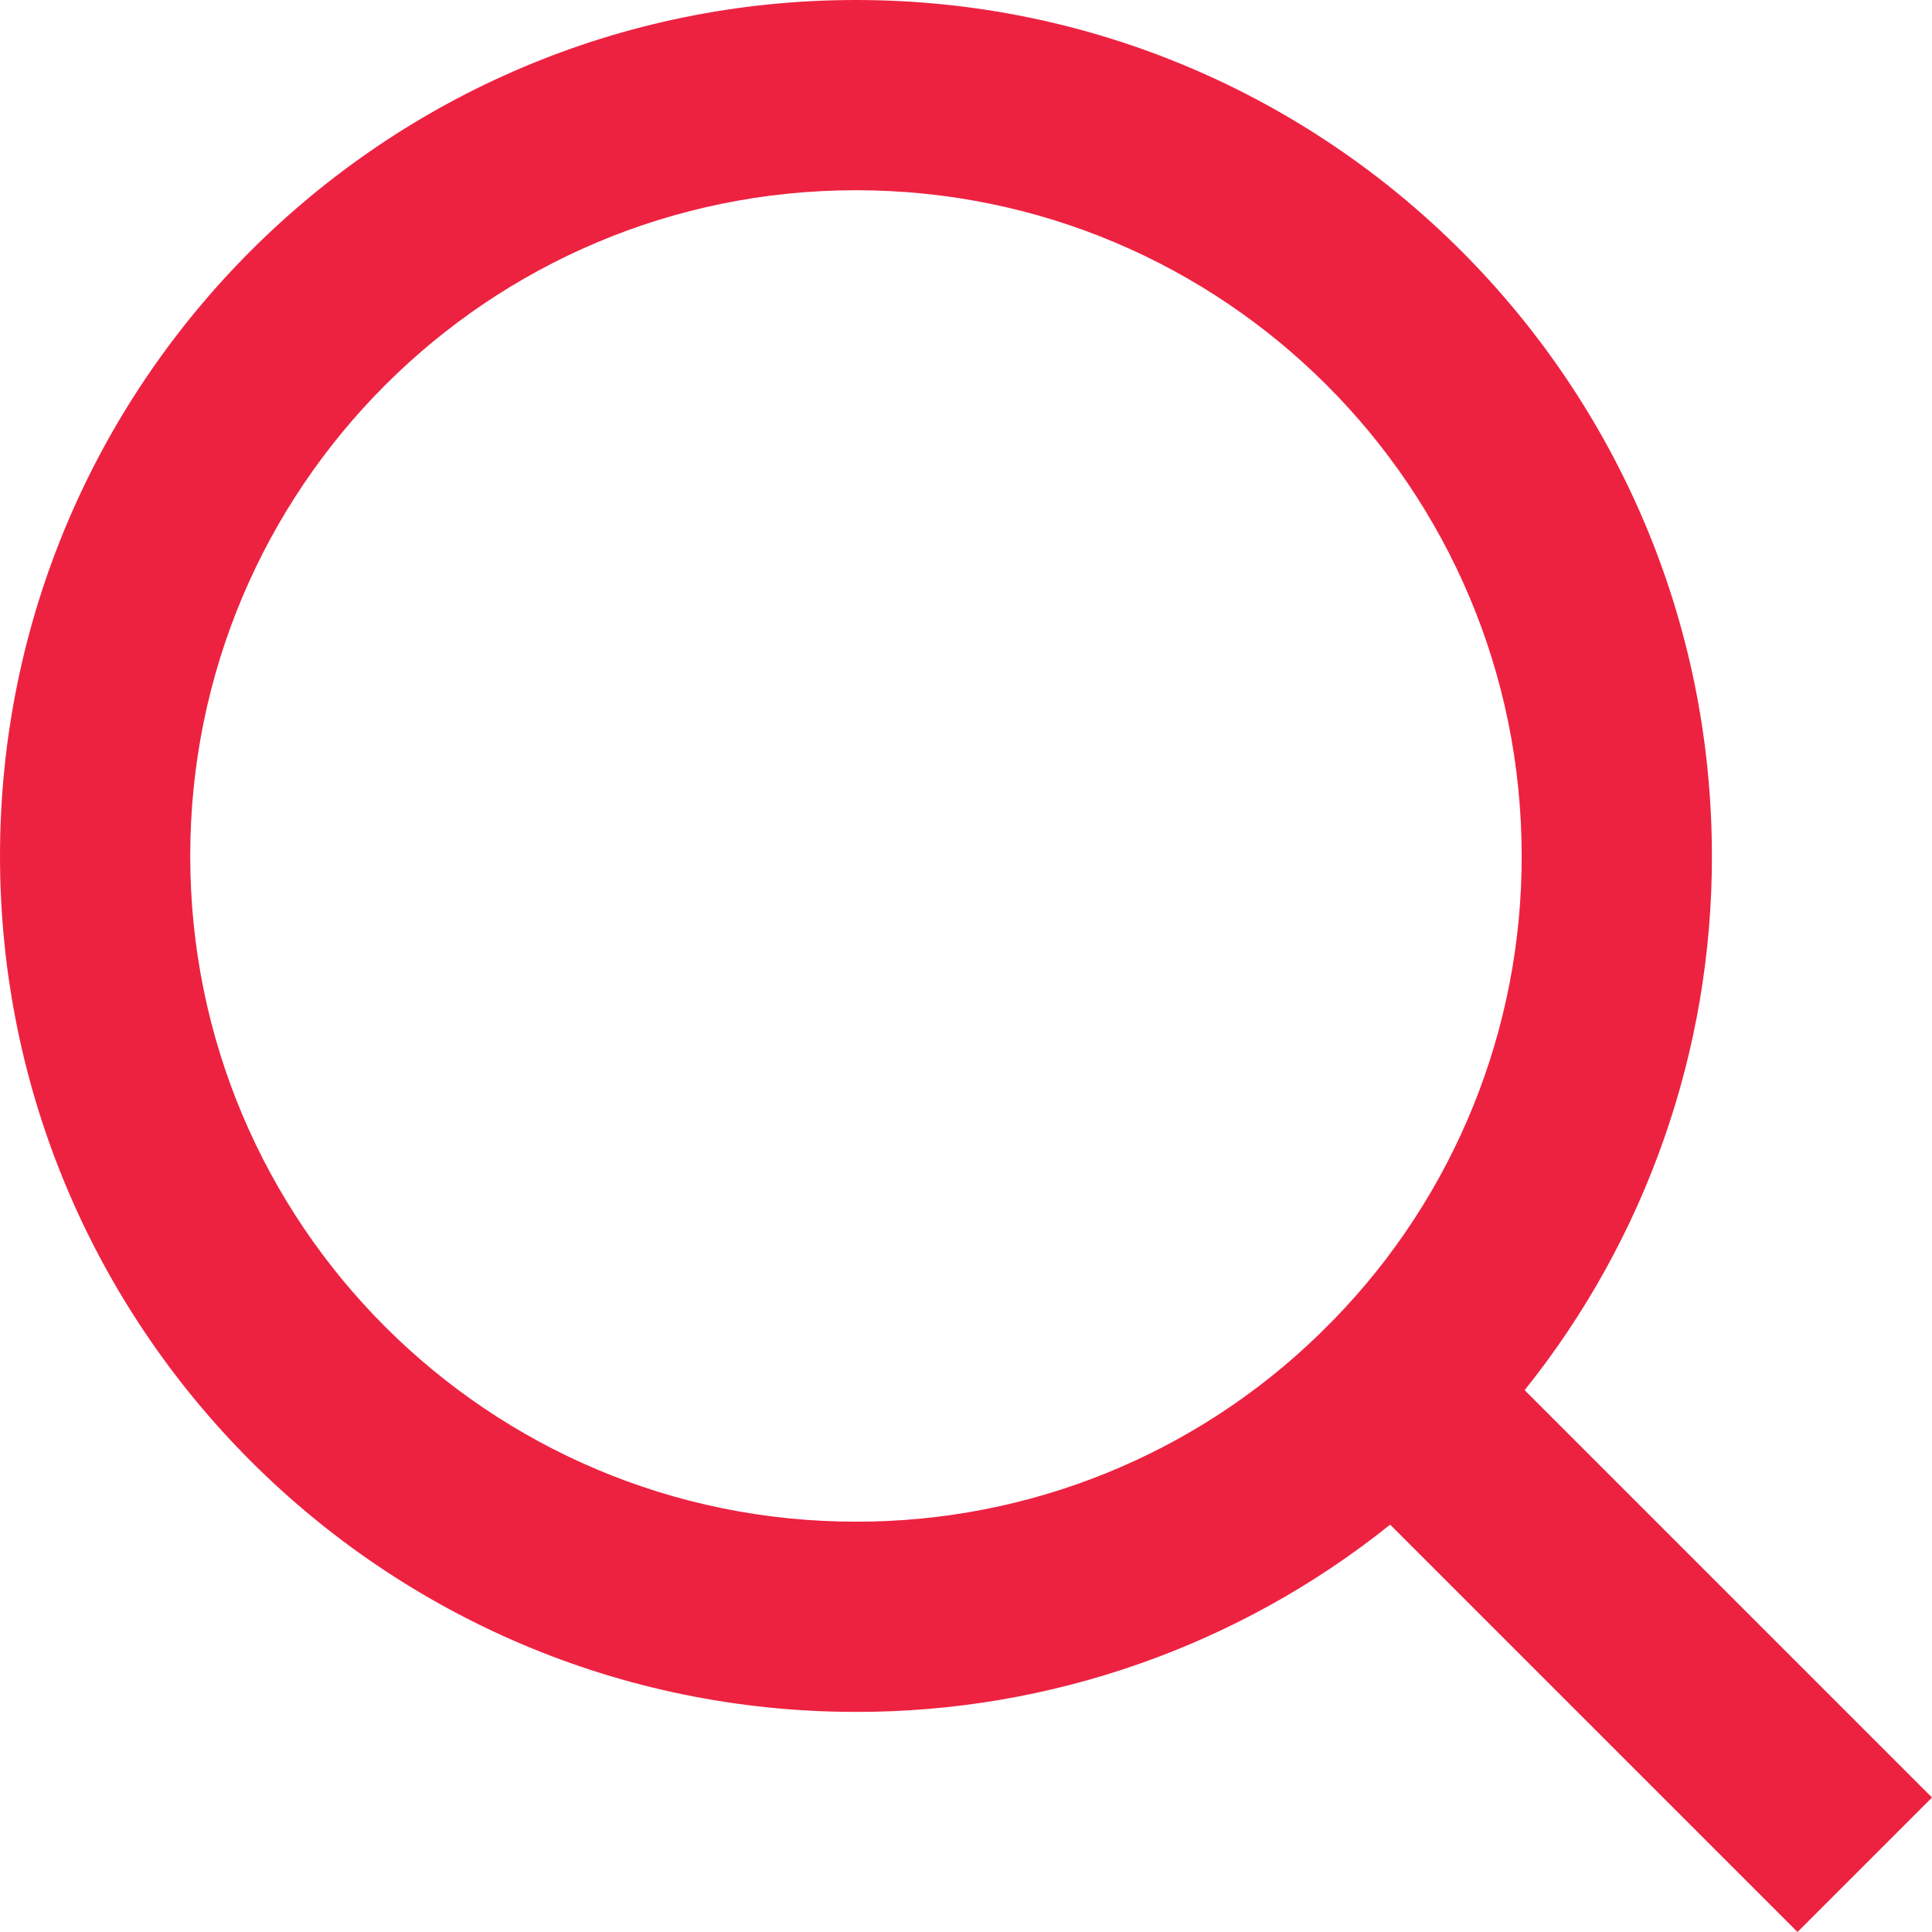<svg width="13" height="13" viewBox="0 0 13 13" fill="none" xmlns="http://www.w3.org/2000/svg">
<path d="M10.259 9.354L13 12.095L12.095 13L9.354 10.259C8.335 11.076 7.066 11.521 5.76 11.519C2.58 11.519 0 8.939 0 5.76C0 2.58 2.58 0 5.76 0C8.939 0 11.519 2.58 11.519 5.76C11.521 7.066 11.076 8.335 10.259 9.354ZM8.975 8.879C9.788 8.044 10.241 6.925 10.239 5.76C10.239 3.284 8.234 1.28 5.76 1.28C3.284 1.28 1.28 3.284 1.28 5.76C1.28 8.234 3.284 10.239 5.76 10.239C6.925 10.241 8.044 9.788 8.879 8.975L8.975 8.879Z" fill="#ED2241"/>
</svg>
